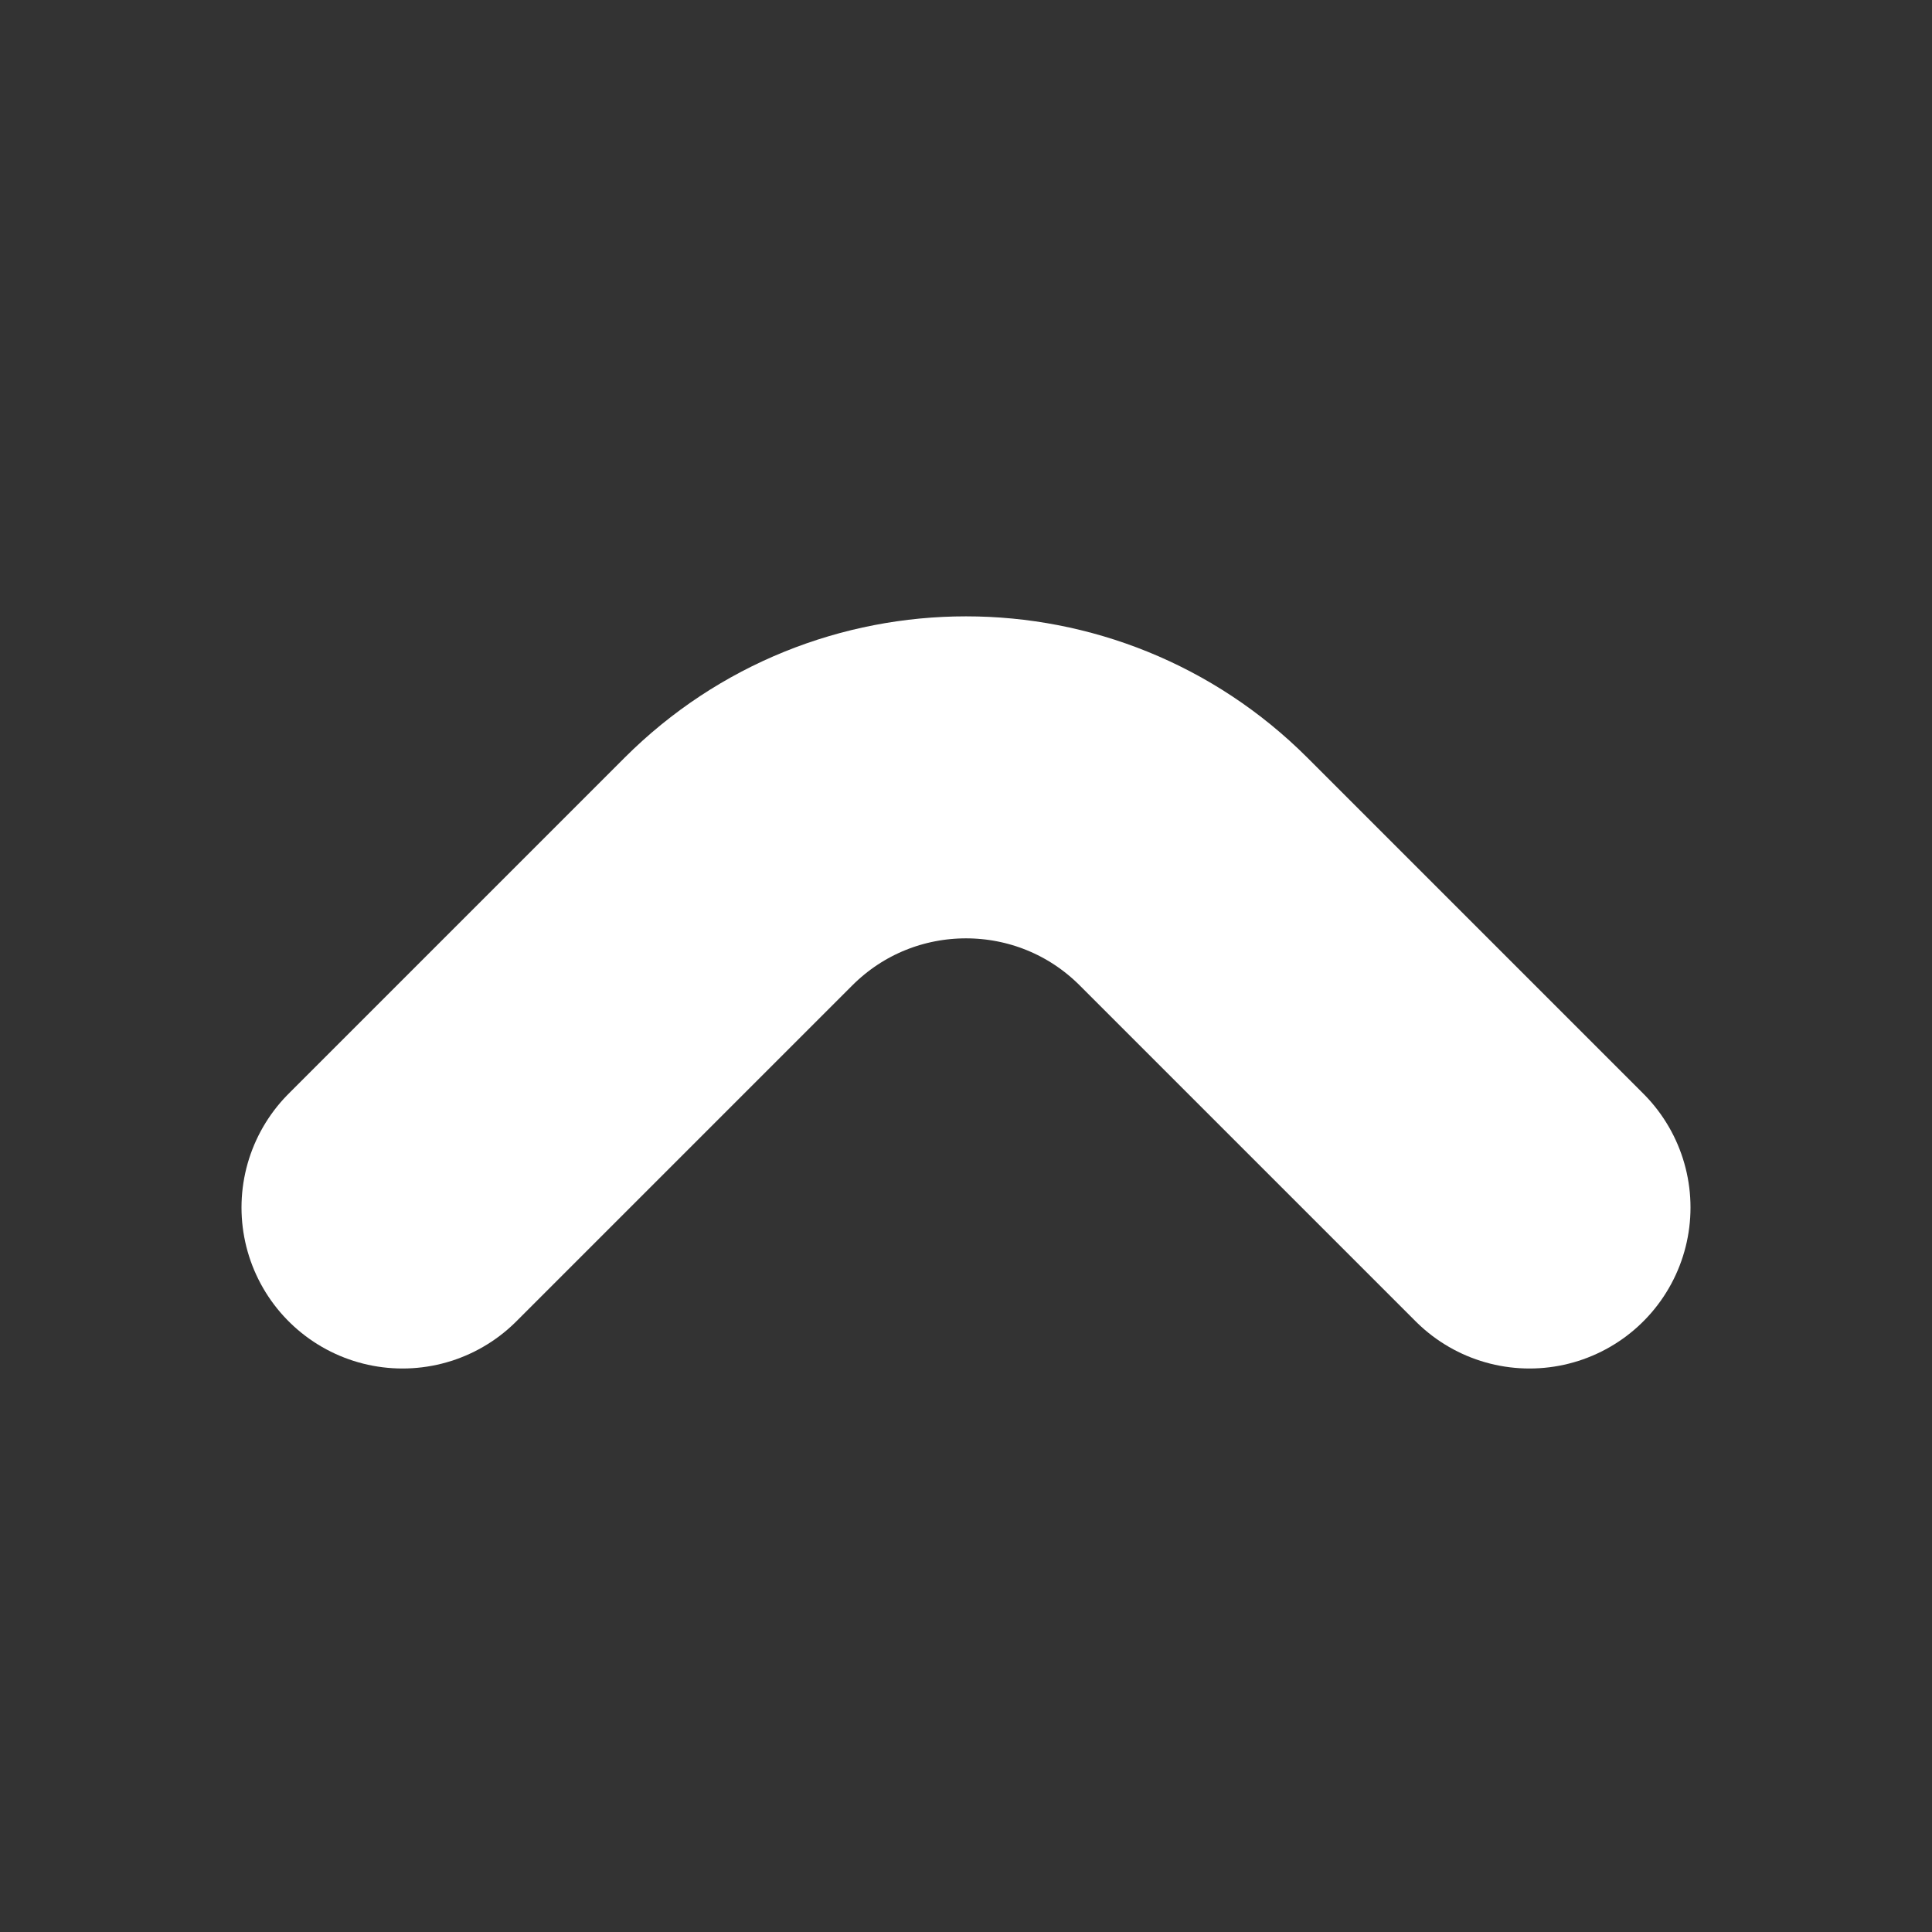 <svg width="12" height="12" viewBox="0 0 12 12" fill="none" xmlns="http://www.w3.org/2000/svg">
<rect x="0" y="0" width="12" height="12" fill="#333333" stroke="none"/>
<path d="M9.5 7.5L7.414 5.414C6.633 4.633 5.367 4.633 4.586 5.414L2.5 7.5" stroke="white" stroke-width="2" stroke-linecap="round" stroke-linejoin="round"/>
</svg>
